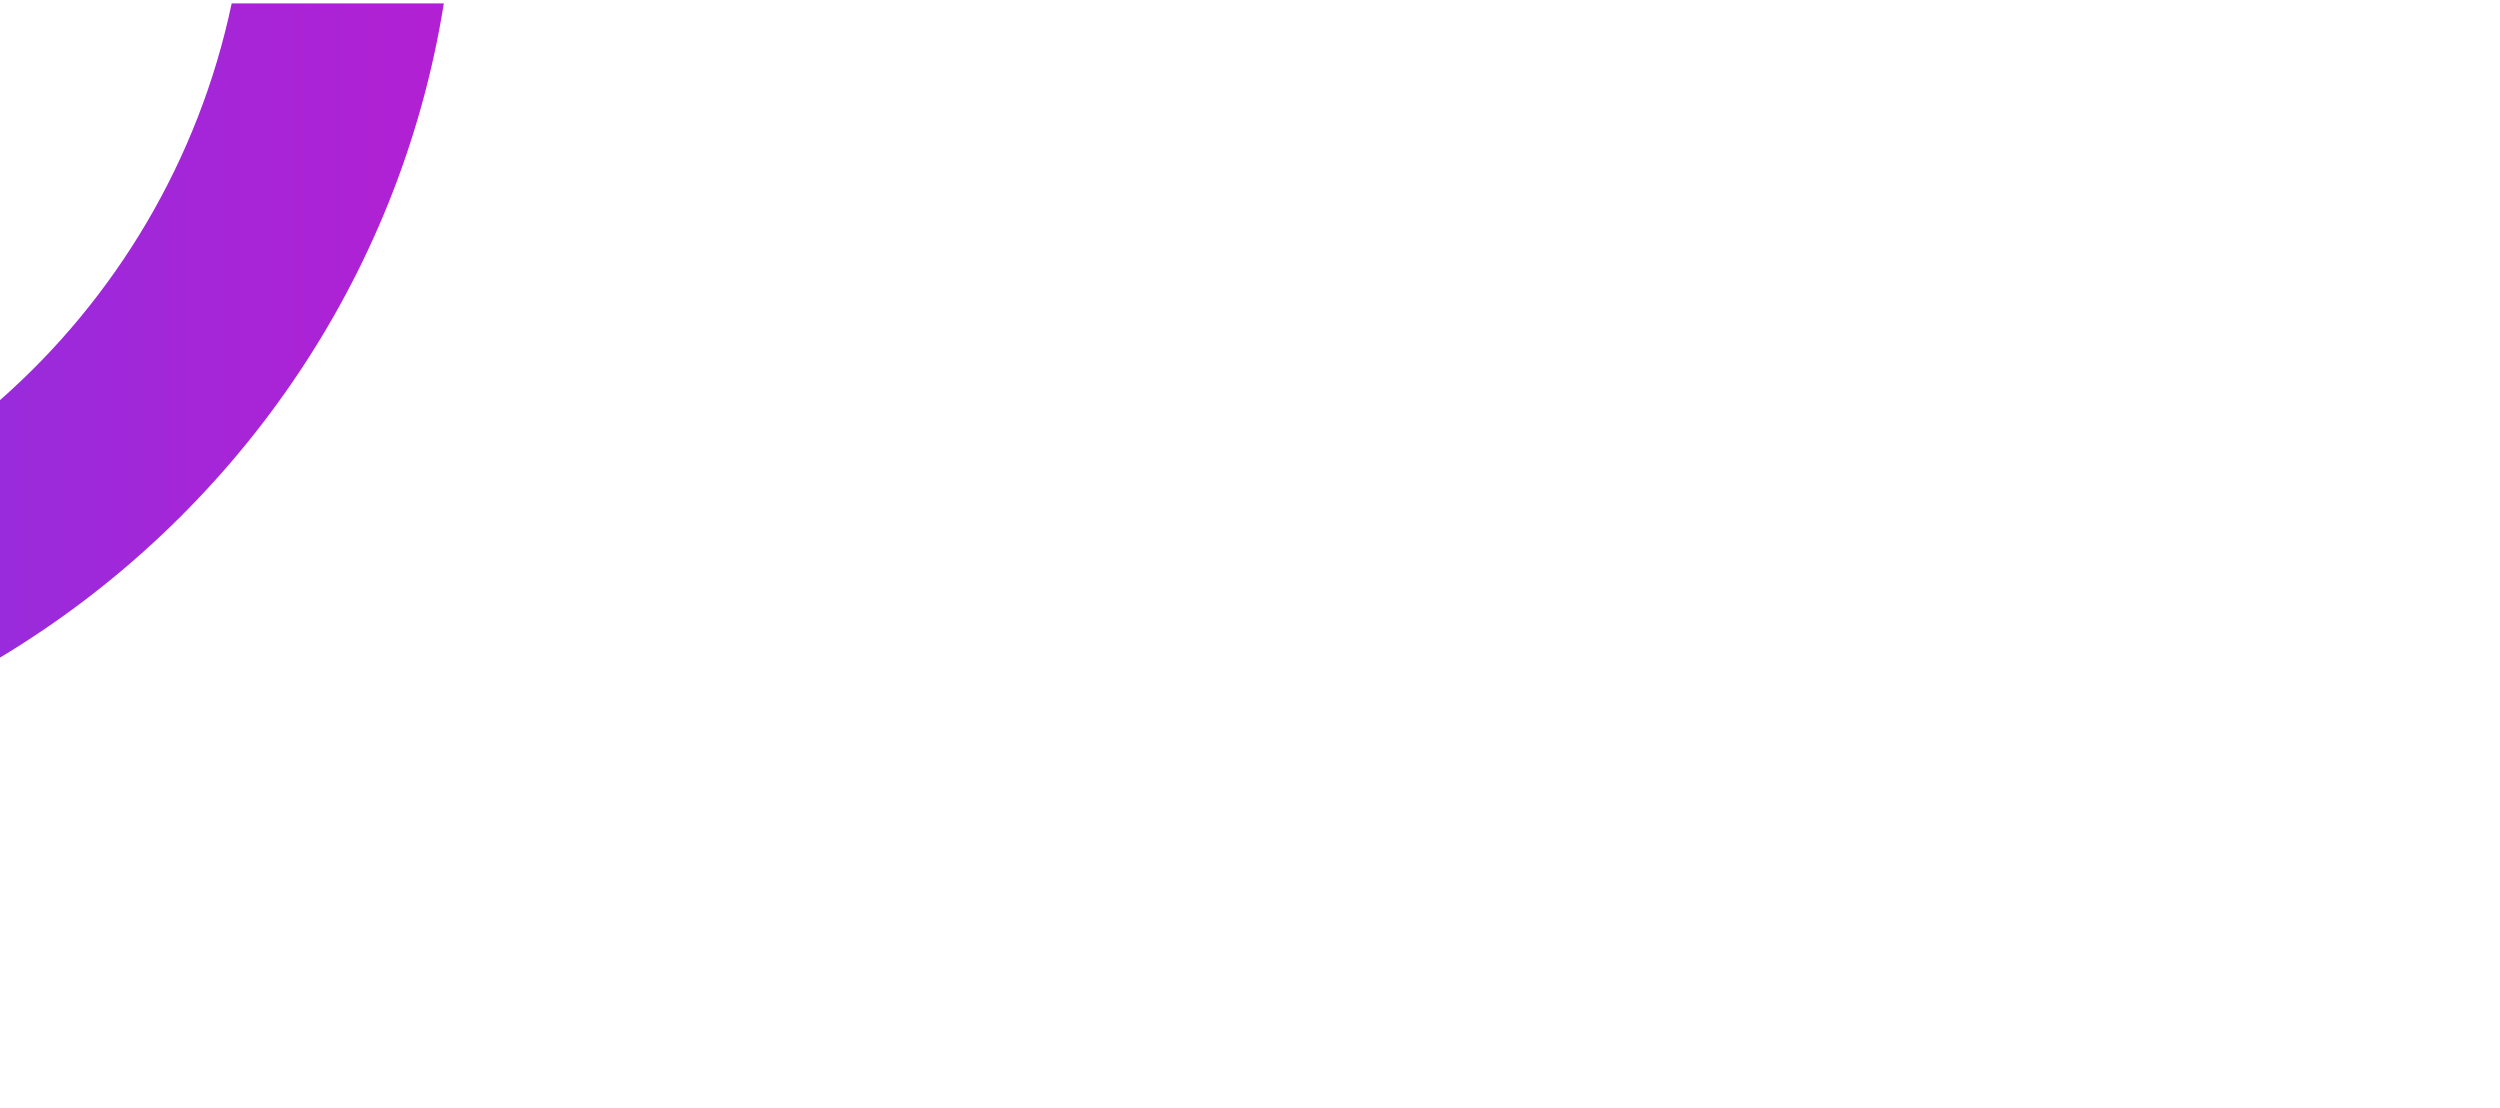 <svg xmlns="http://www.w3.org/2000/svg" xmlns:xlink="http://www.w3.org/1999/xlink" id="Layer_1" x="0px" y="0px" viewBox="0 0 371.2 164.5" style="enable-background:new 0 0 371.2 164.5;" xml:space="preserve"><style type="text/css">	.st0{fill:url(#SVGID_1_);}</style><linearGradient id="SVGID_1_" gradientUnits="userSpaceOnUse" x1="-0.106" y1="49.134" x2="65.944" y2="49.134">	<stop offset="0" style="stop-color:#992BDC"></stop>	<stop offset="1" style="stop-color:#B220D3"></stop></linearGradient><path class="st0" d="M-0.1,59.5v38.2C34.4,77,59.3,41.8,65.9,0.5H34.4C29.5,23.8,17.1,44.4-0.1,59.5z"></path></svg>